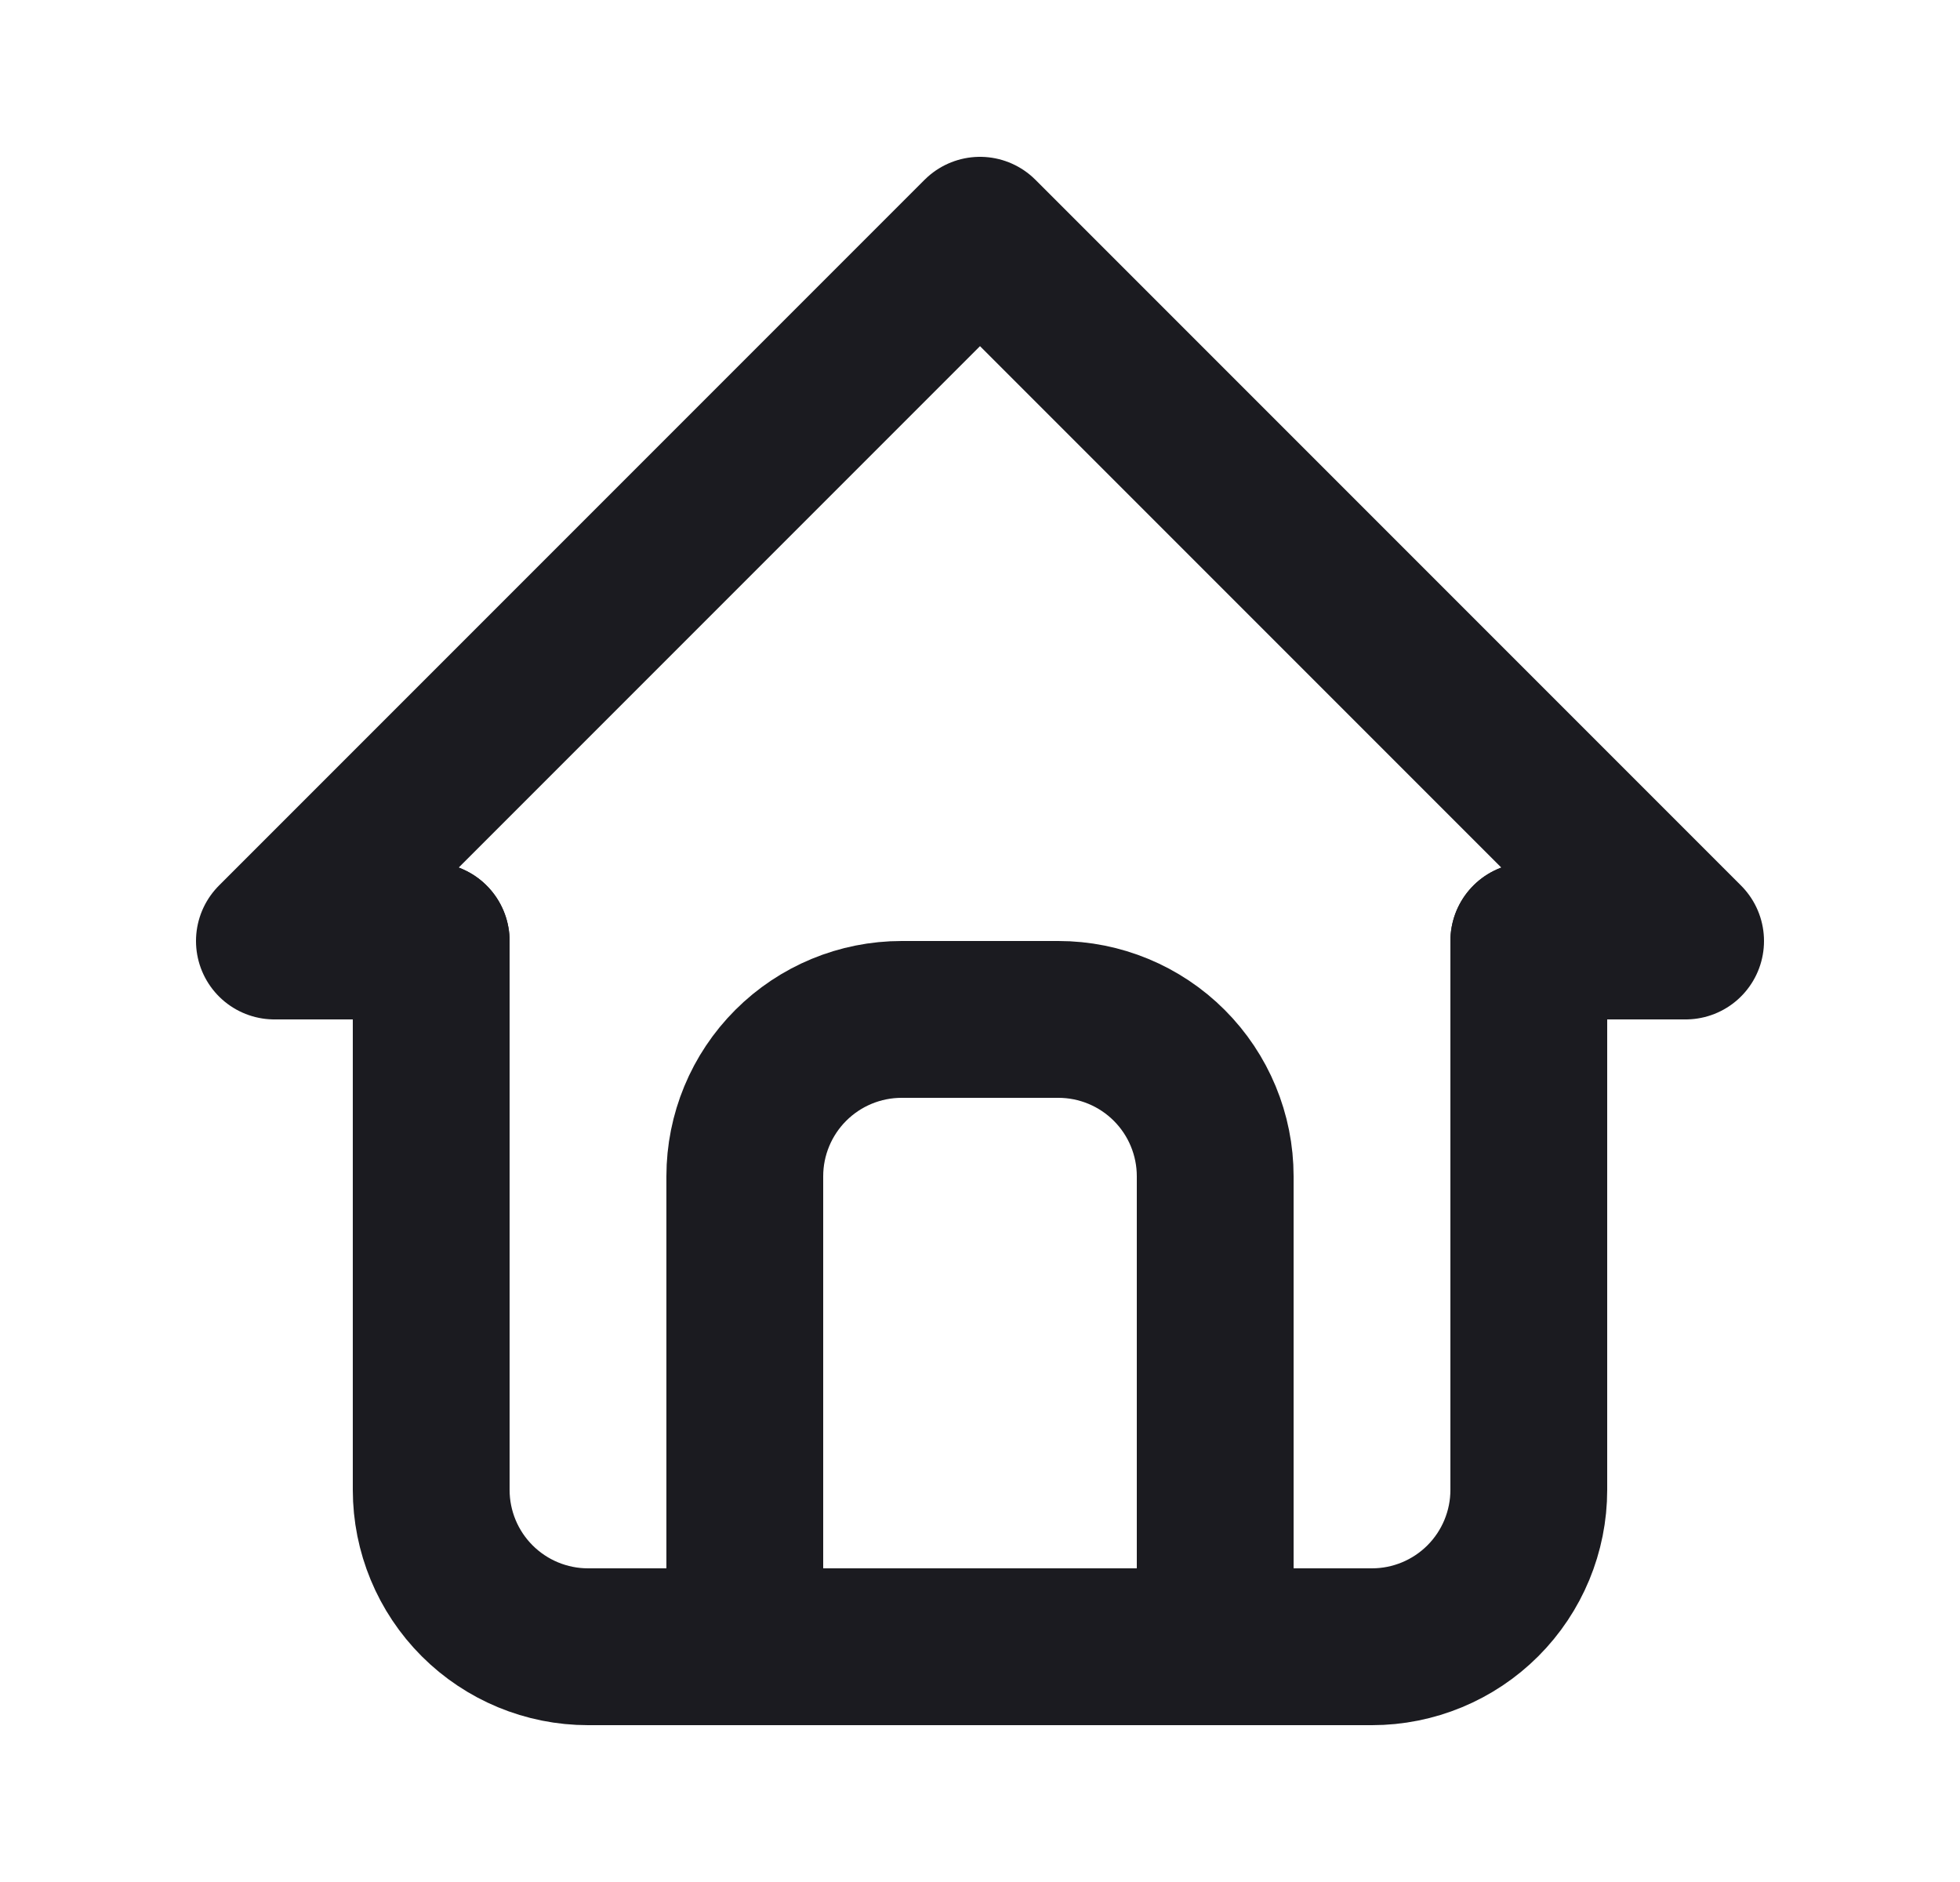 <svg width="25" height="24" viewBox="0 0 25 24" fill="none" xmlns="http://www.w3.org/2000/svg">
<g clip-path="url(#clip0_1068_25132)">
<path d="M5.5 12H3.5L12.5 3L21.5 12H19.5" stroke="#1B1B20" stroke-width="2" stroke-linecap="round" stroke-linejoin="round"/>
<path d="M5.5 12V19C5.5 19.53 5.711 20.039 6.086 20.414C6.461 20.789 6.97 21 7.5 21H17.5C18.03 21 18.539 20.789 18.914 20.414C19.289 20.039 19.5 19.53 19.5 19V12" stroke="#1B1B20" stroke-width="2" stroke-linecap="round" stroke-linejoin="round"/>
<path d="M9.5 21V15C9.5 14.47 9.711 13.961 10.086 13.586C10.461 13.211 10.97 13 11.5 13H13.5C14.03 13 14.539 13.211 14.914 13.586C15.289 13.961 15.5 14.47 15.5 15V21" stroke="#1B1B20" stroke-width="2" stroke-linecap="round" stroke-linejoin="round"/>
</g>
<defs>
<clipPath id="clip0_1068_25132">
<rect width="24" height="24" fill="white" transform="translate(0.5)"/>
</clipPath>
</defs>
</svg>